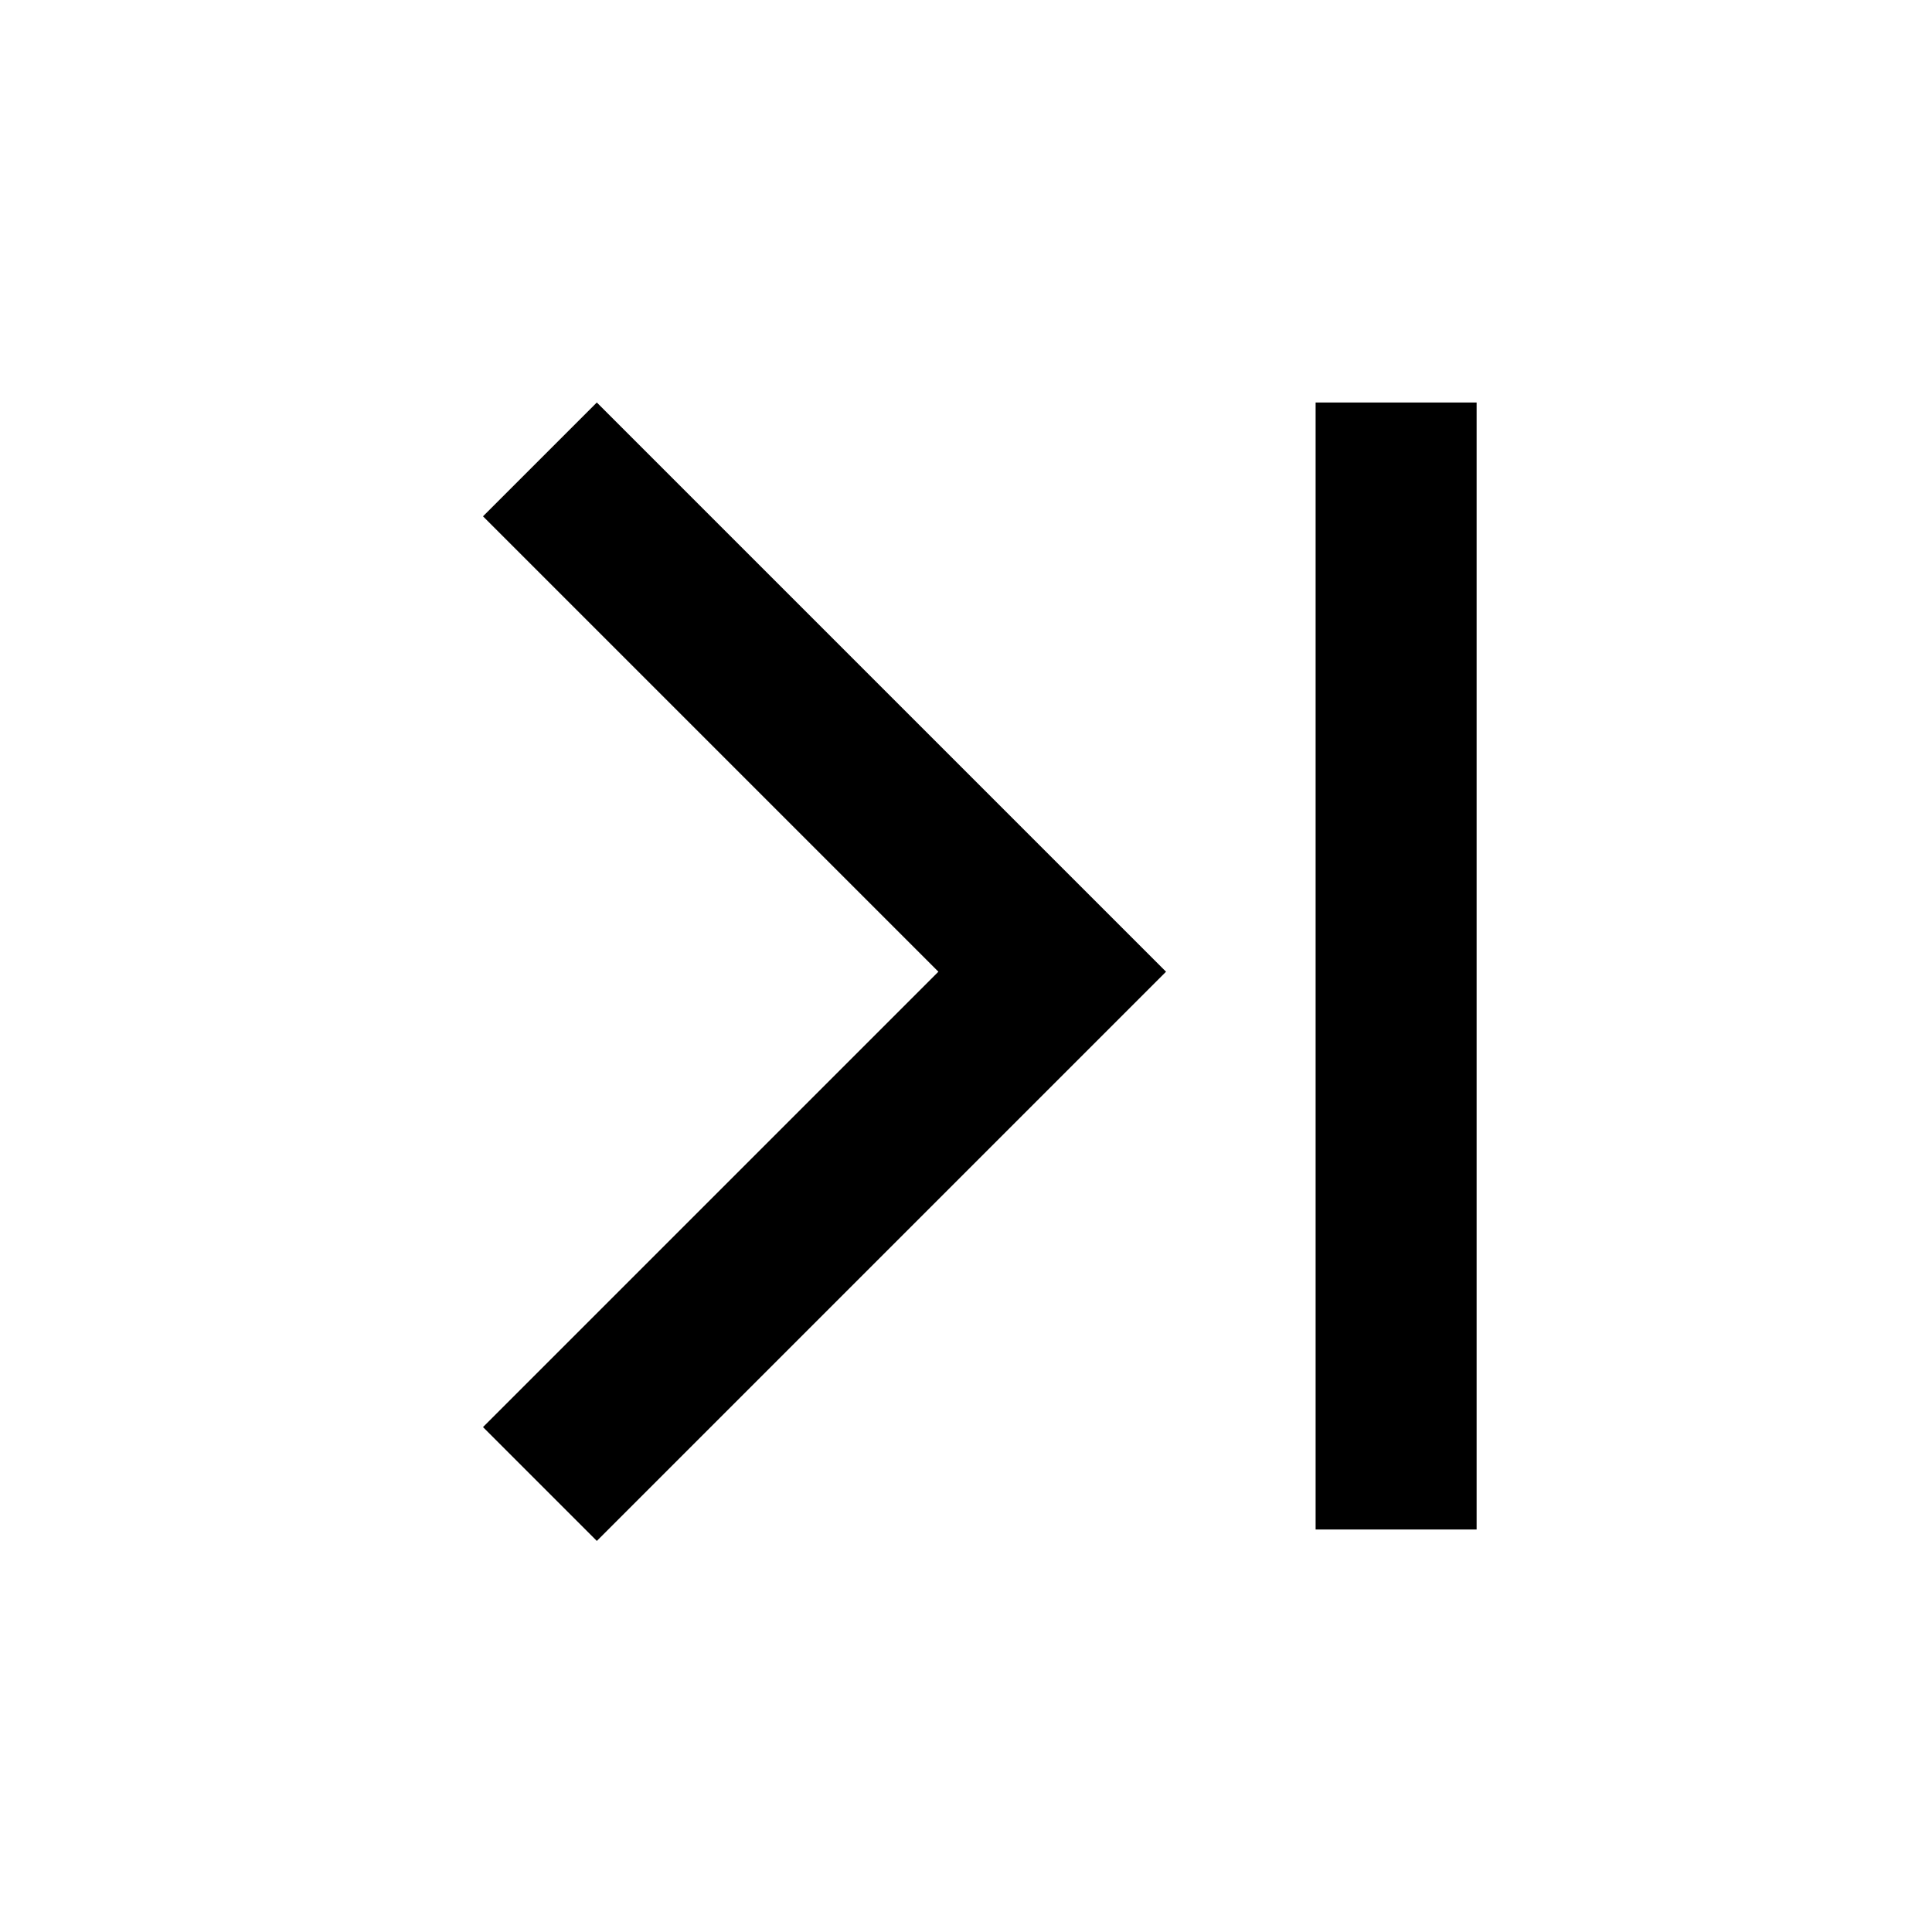 <?xml version="1.0" encoding="utf-8"?><!-- Скачано с сайта svg4.ru / Downloaded from svg4.ru -->
<svg width="800px" height="800px" viewBox="0 0 24 24" fill="none" xmlns="http://www.w3.org/2000/svg">
<path d="M7.414 5L6 6.414L11.657 12.071L6 17.728L7.414 19.142L14.485 12.071L7.414 5Z" fill="#000000"/>
<path d="M16.343 19V5H18.343V19H16.343Z" fill="#000000"/>
</svg>